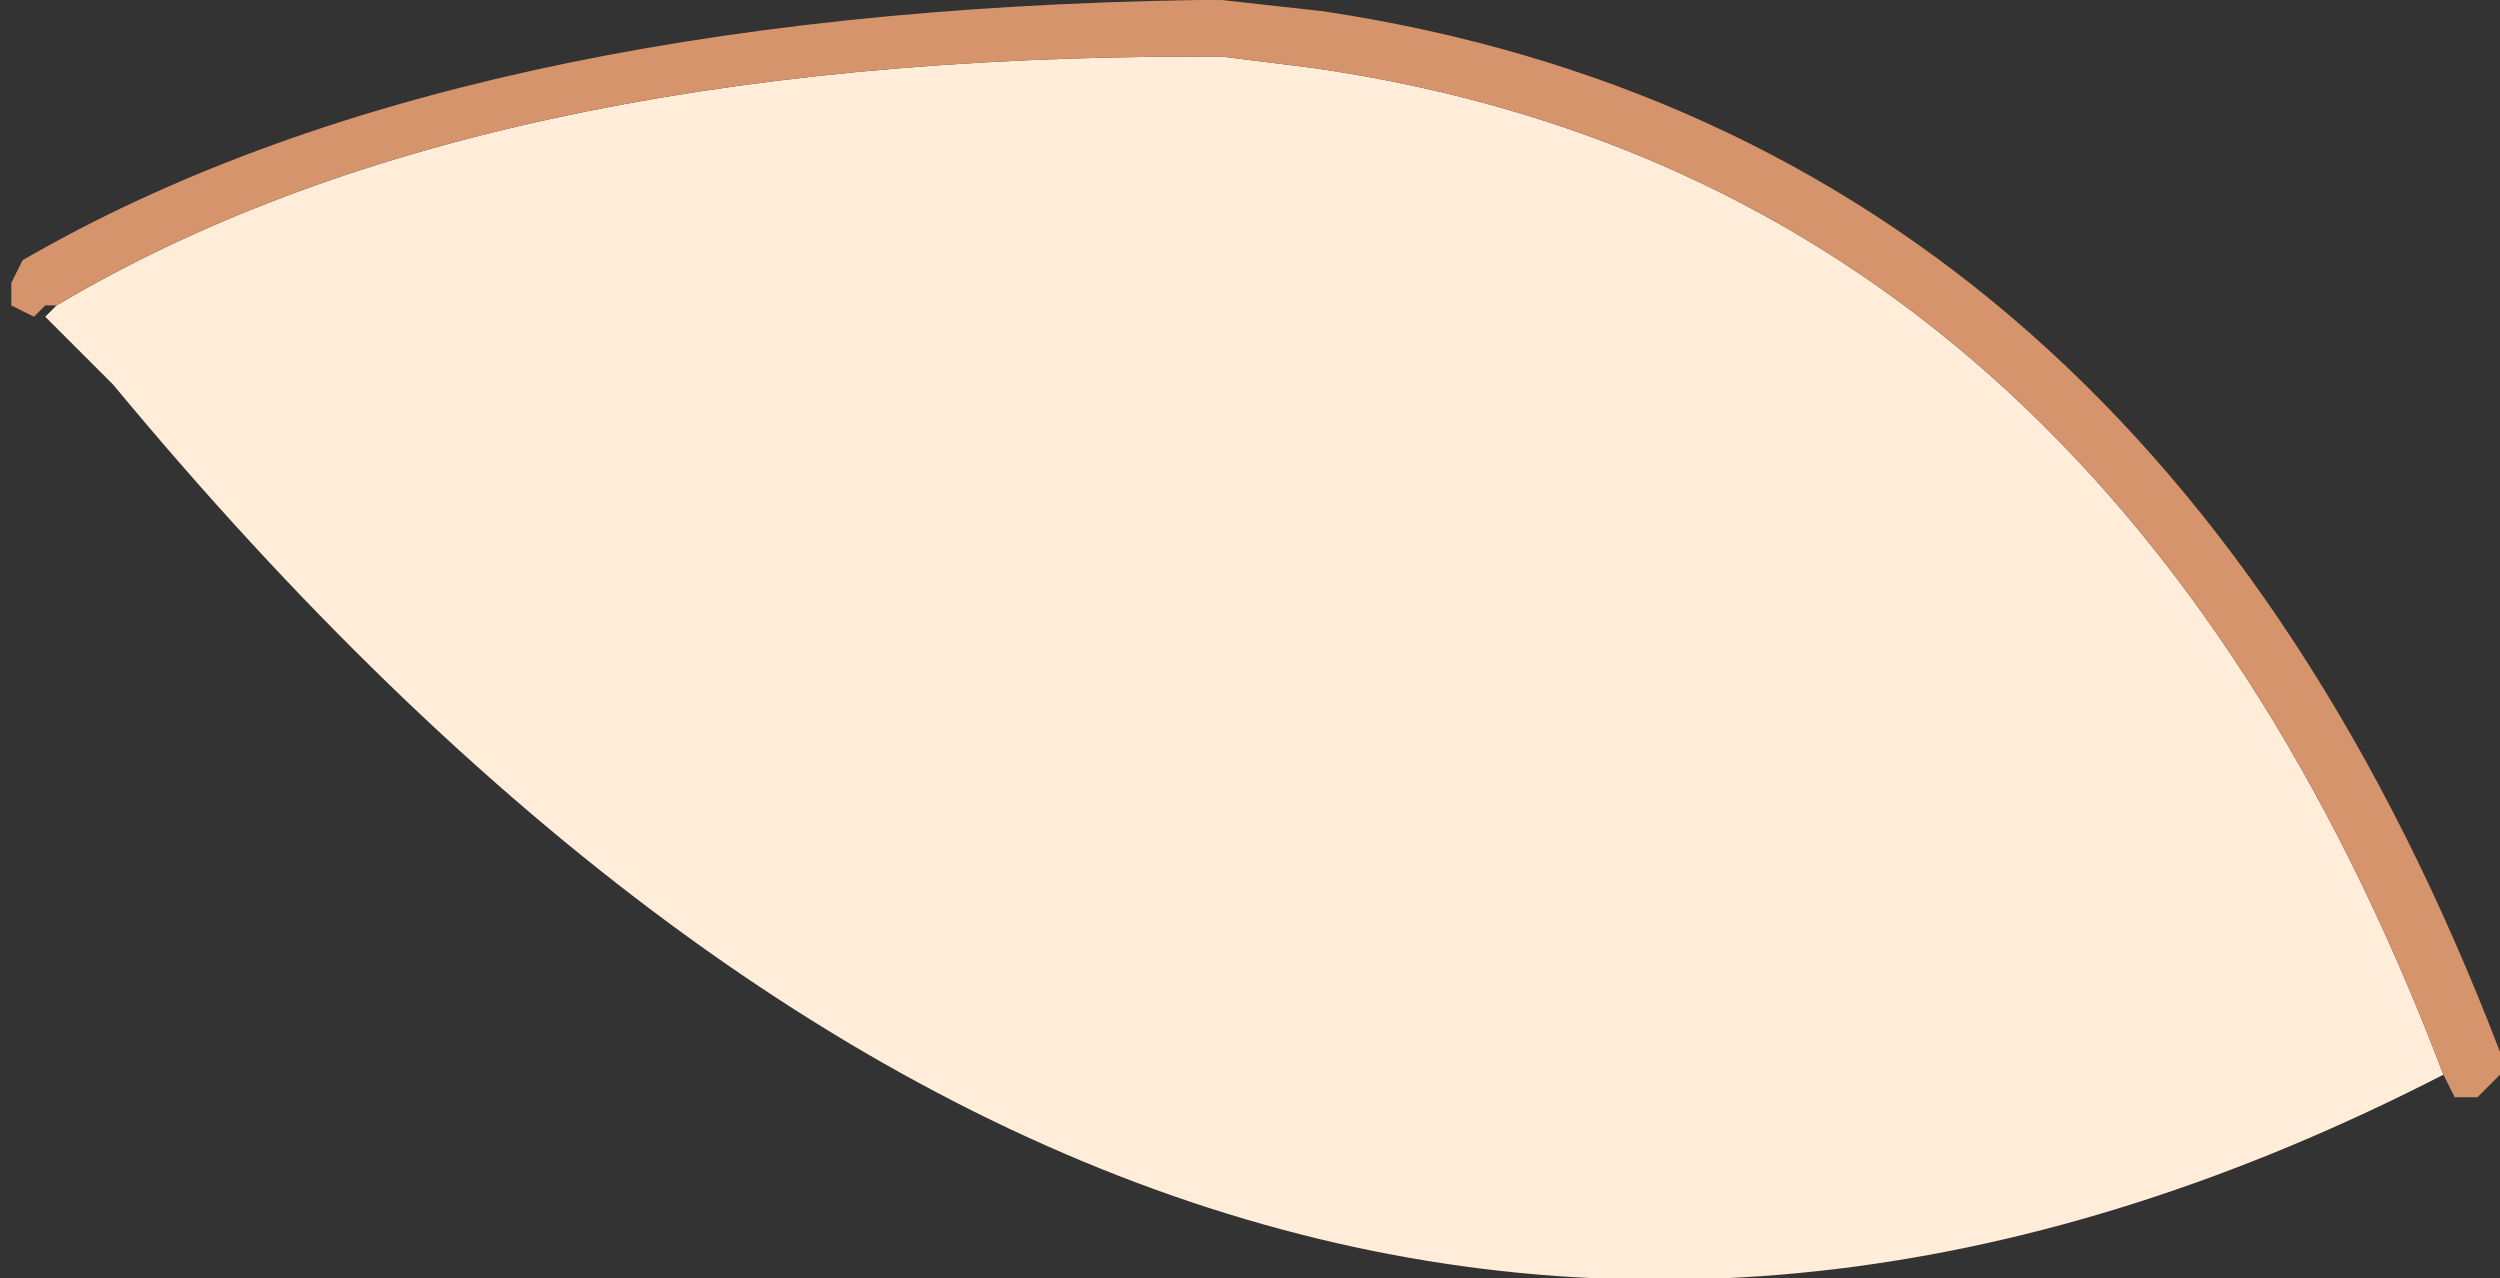 <?xml version="1.0" encoding="UTF-8" standalone="no"?>
<svg xmlns:xlink="http://www.w3.org/1999/xlink" height="5.65px" width="11.05px" xmlns="http://www.w3.org/2000/svg">
  <rect width="100%" height="100%" fill="#333333" stroke="none"/>
  <g transform="matrix(1.0, 0.0, 0.0, 1.0, 102.95, -61.35)">
    <path d="M-102.7 62.7 Q-100.85 61.6 -97.65 61.6 L-97.55 61.6 -97.15 61.65 Q-93.65 62.15 -92.15 66.1 -97.6 68.9 -102.45 63.05 L-102.75 62.75 -102.7 62.7" fill="#ffecd9" fill-rule="evenodd" stroke="none"/>
    <path d="M-102.7 62.7 L-102.75 62.7 -102.8 62.75 -102.9 62.7 -102.9 62.65 -102.9 62.6 -102.85 62.5 Q-100.95 61.4 -97.65 61.35 L-97.55 61.35 -97.1 61.4 Q-93.45 61.95 -91.9 66.0 L-91.9 66.1 -92.0 66.2 -92.1 66.2 -92.15 66.1 Q-93.65 62.15 -97.15 61.65 L-97.55 61.6 -97.65 61.6 Q-100.85 61.6 -102.7 62.7" fill="#d6946d" fill-rule="evenodd" stroke="none"/>
  </g>
</svg>
